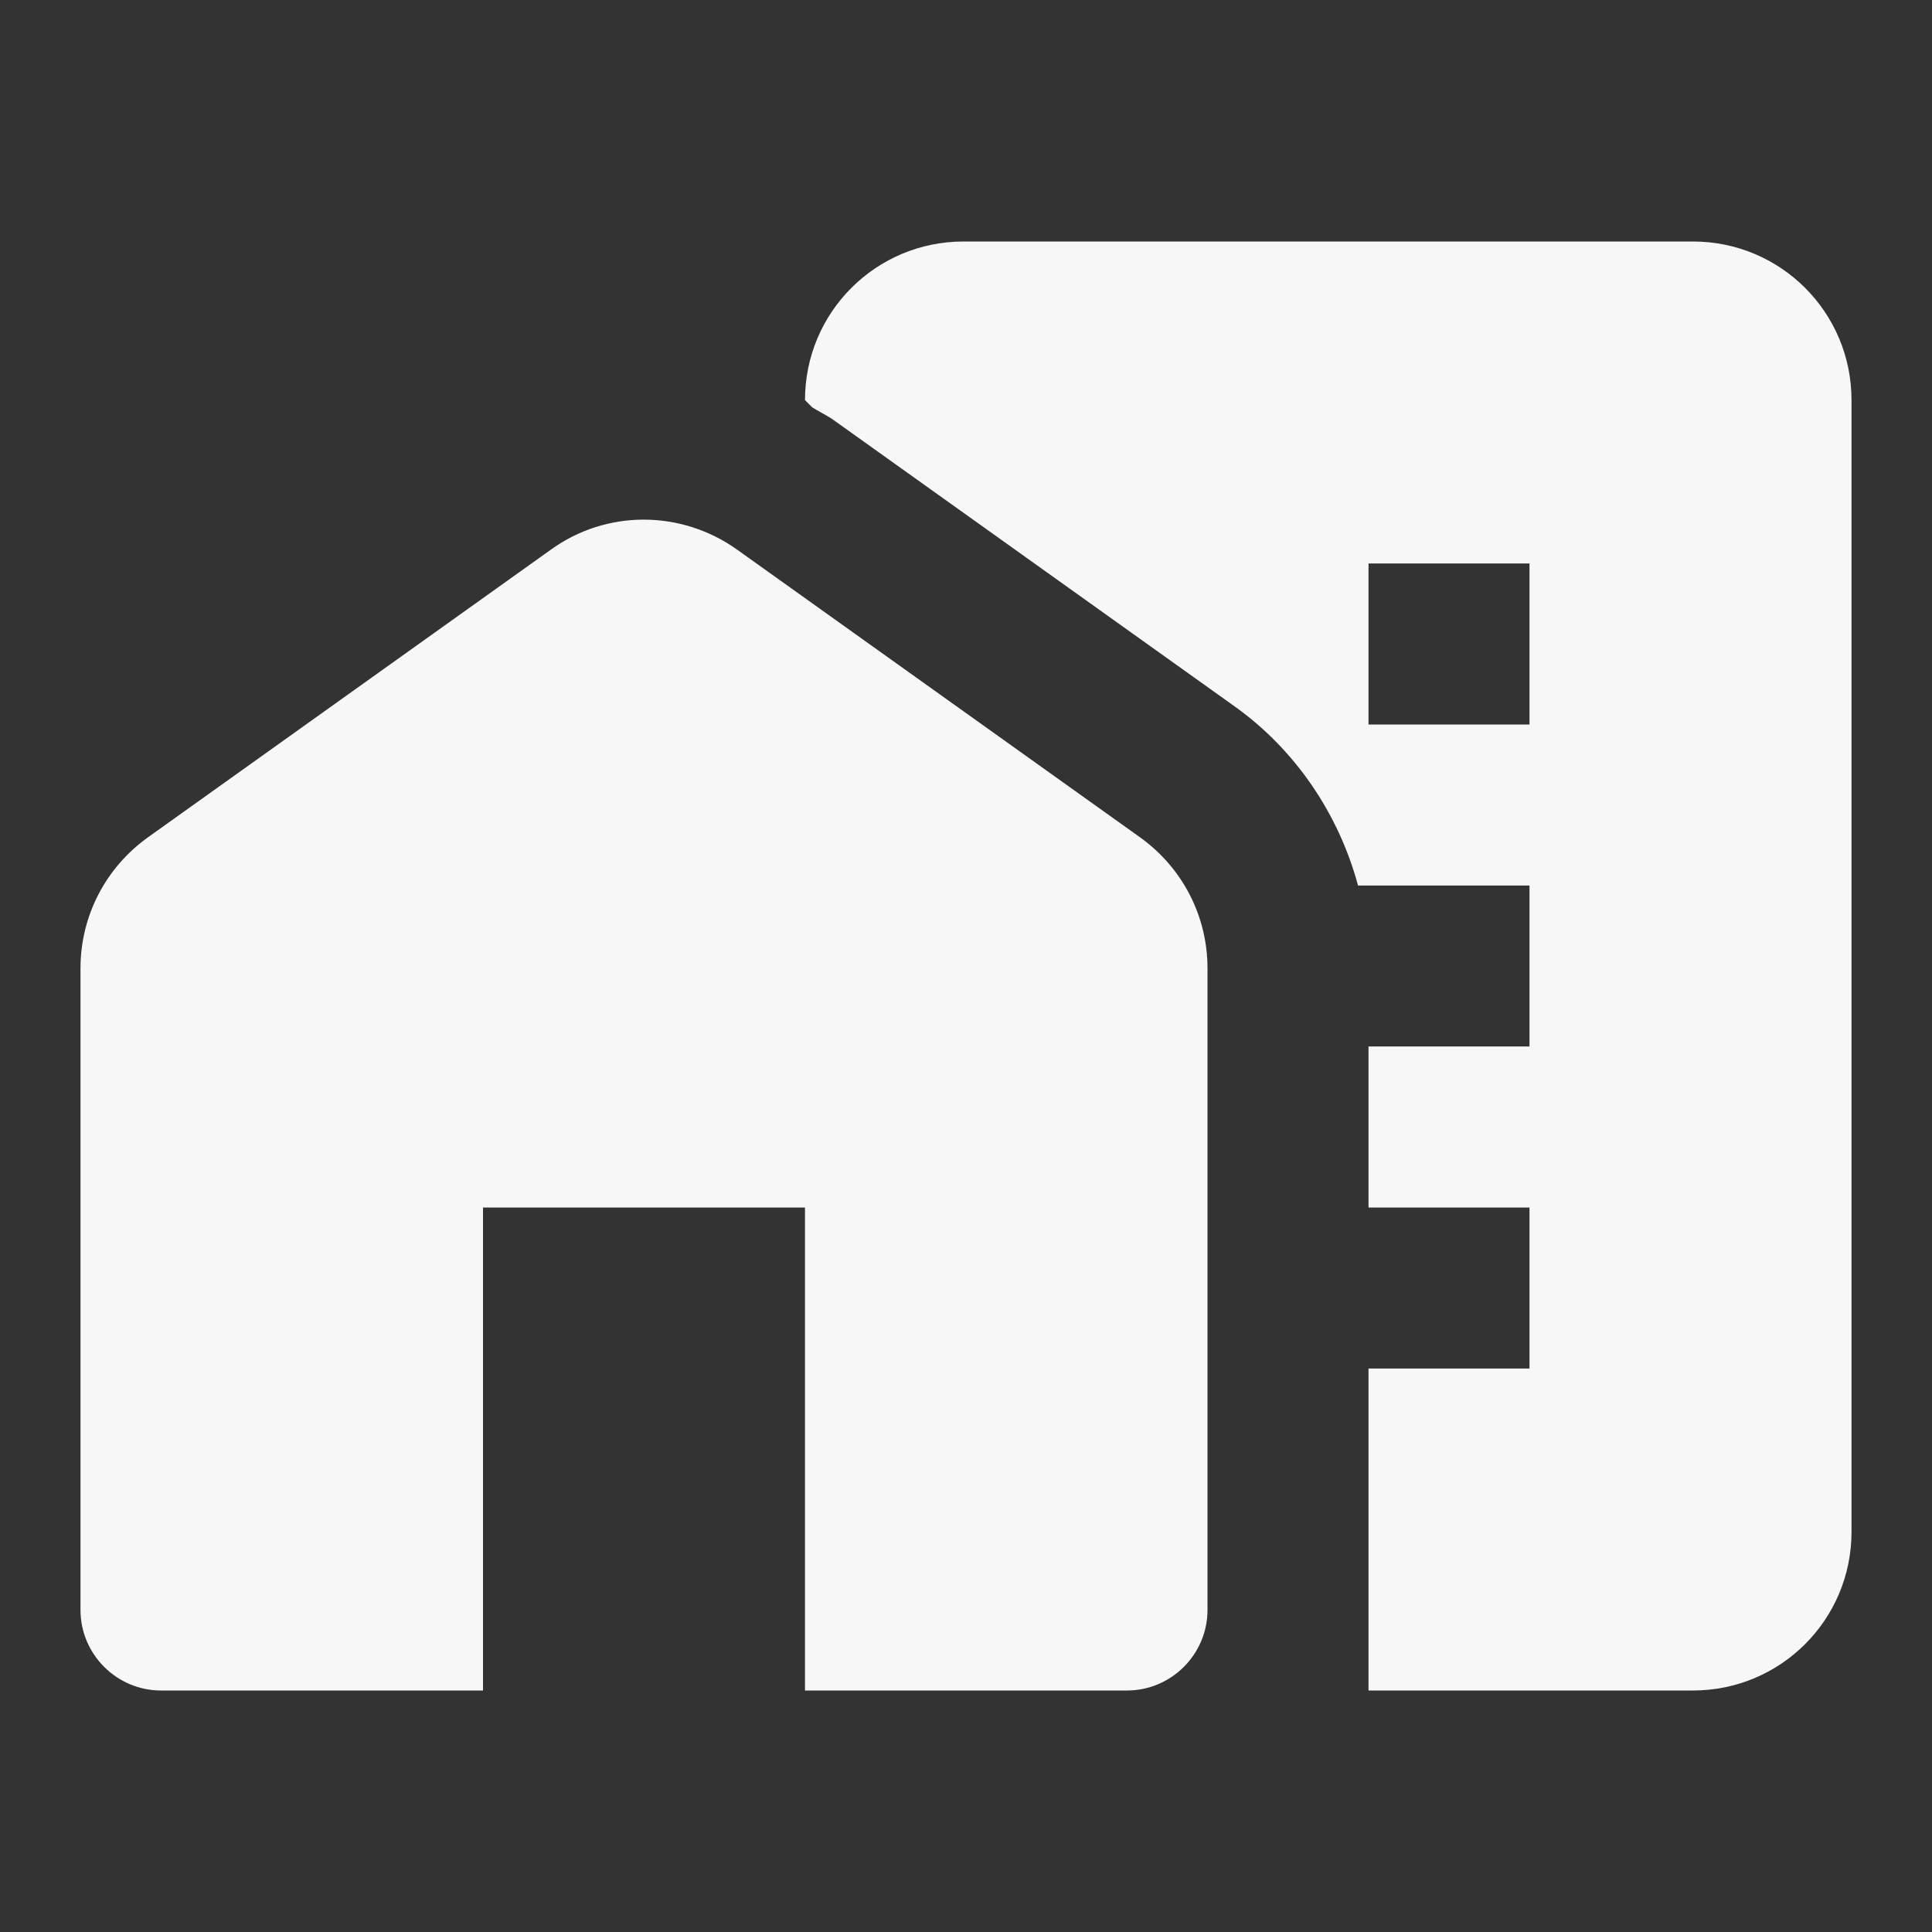 <svg width="56" height="56" viewBox="0 0 56 56" fill="none" xmlns="http://www.w3.org/2000/svg">
<rect x="0" y="0" width="56" height="56" fill="#333333" stroke="none"/>
<path d="M33.04 24.267L21.373 15.937C19.74 14.77 17.57 14.77 15.96 15.937L4.293 24.267C3.057 25.153 2.333 26.553 2.333 28.07V46.667C2.333 47.95 3.383 49 4.667 49H14V35H23.333V49H32.667C33.95 49 35 47.95 35 46.667V28.07C35 26.553 34.277 25.153 33.04 24.267Z" fill="#F7F7F7"/>
<path d="M49.07 7H27.93C25.387 7 23.333 9.053 23.333 11.597L23.543 11.807C23.73 11.923 23.917 12.017 24.103 12.133L35.77 20.463C37.543 21.723 38.803 23.59 39.363 25.667H44.333V30.333H39.667V35H44.333V39.667H39.667V49H49.07C51.613 49 53.667 46.947 53.667 44.403V11.597C53.667 9.053 51.613 7 49.07 7ZM44.333 21H39.667V16.333H44.333V21Z" fill="#F7F7F7"/>
</svg>
